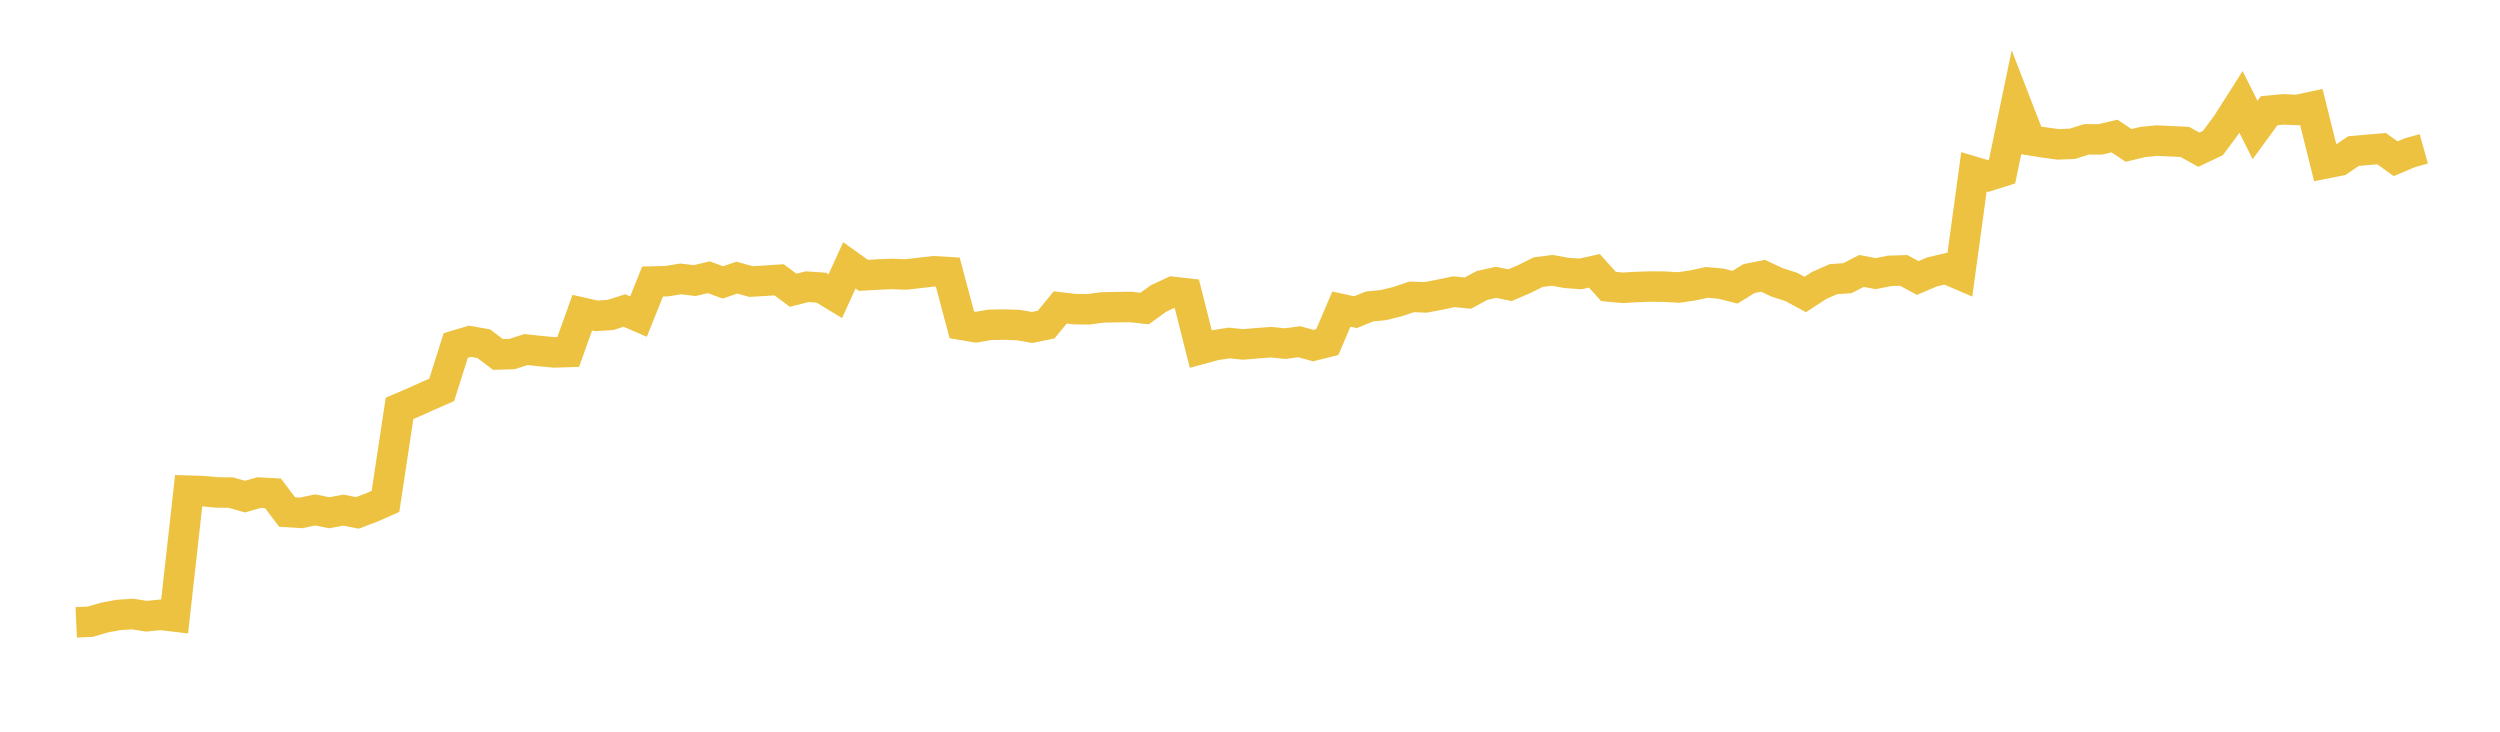 <svg width="164" height="48" xmlns="http://www.w3.org/2000/svg" xmlns:xlink="http://www.w3.org/1999/xlink"><path fill="none" stroke="rgb(237,194,64)" stroke-width="2" d="M5,40.827L5.922,40.784L6.844,40.513L7.766,40.342L8.689,40.279L9.611,40.424L10.533,40.333L11.455,40.443L12.377,32.189L13.299,32.218L14.222,32.304L15.144,32.315L16.066,32.577L16.988,32.315L17.91,32.364L18.832,33.587L19.754,33.645L20.677,33.45L21.599,33.635L22.521,33.465L23.443,33.646L24.365,33.297L25.287,32.89L26.21,26.788L27.132,26.394L28.054,25.98L28.976,25.573L29.898,22.663L30.82,22.387L31.743,22.551L32.665,23.252L33.587,23.226L34.509,22.929L35.431,23.031L36.353,23.117L37.275,23.09L38.198,20.513L39.12,20.72L40.042,20.663L40.964,20.37L41.886,20.768L42.808,18.468L43.731,18.446L44.653,18.296L45.575,18.407L46.497,18.188L47.419,18.526L48.341,18.213L49.263,18.469L50.186,18.417L51.108,18.354L52.03,19.04L52.952,18.807L53.874,18.871L54.796,19.428L55.719,17.406L56.641,18.065L57.563,18.01L58.485,17.971L59.407,18.006L60.329,17.902L61.251,17.796L62.174,17.851L63.096,21.308L64.018,21.465L64.94,21.309L65.862,21.293L66.784,21.32L67.707,21.482L68.629,21.292L69.551,20.167L70.473,20.277L71.395,20.291L72.317,20.166L73.24,20.149L74.162,20.136L75.084,20.24L76.006,19.576L76.928,19.147L77.85,19.251L78.772,22.898L79.695,22.645L80.617,22.501L81.539,22.594L82.461,22.517L83.383,22.448L84.305,22.542L85.228,22.417L86.15,22.669L87.072,22.44L87.994,20.276L88.916,20.479L89.838,20.106L90.76,20.012L91.683,19.786L92.605,19.474L93.527,19.508L94.449,19.332L95.371,19.137L96.293,19.229L97.216,18.728L98.138,18.522L99.06,18.707L99.982,18.311L100.904,17.853L101.826,17.733L102.749,17.902L103.671,17.97L104.593,17.767L105.515,18.791L106.437,18.88L107.359,18.828L108.281,18.796L109.204,18.807L110.126,18.859L111.048,18.723L111.97,18.525L112.892,18.608L113.814,18.842L114.737,18.275L115.659,18.092L116.581,18.525L117.503,18.821L118.425,19.317L119.347,18.72L120.269,18.314L121.192,18.248L122.114,17.772L123.036,17.951L123.958,17.769L124.88,17.738L125.802,18.236L126.725,17.843L127.647,17.624L128.569,18.019L129.491,11.271L130.413,11.546L131.335,11.257L132.257,6.817L133.18,9.198L134.102,9.346L135.024,9.471L135.946,9.433L136.868,9.144L137.79,9.141L138.713,8.924L139.635,9.539L140.557,9.316L141.479,9.223L142.401,9.266L143.323,9.309L144.246,9.82L145.168,9.381L146.09,8.137L147.012,6.687L147.934,8.528L148.856,7.263L149.778,7.175L150.701,7.214L151.623,7.015L152.545,10.722L153.467,10.54L154.389,9.912L155.311,9.829L156.234,9.753L157.156,10.413L158.078,10.022L159,9.764"></path></svg>
